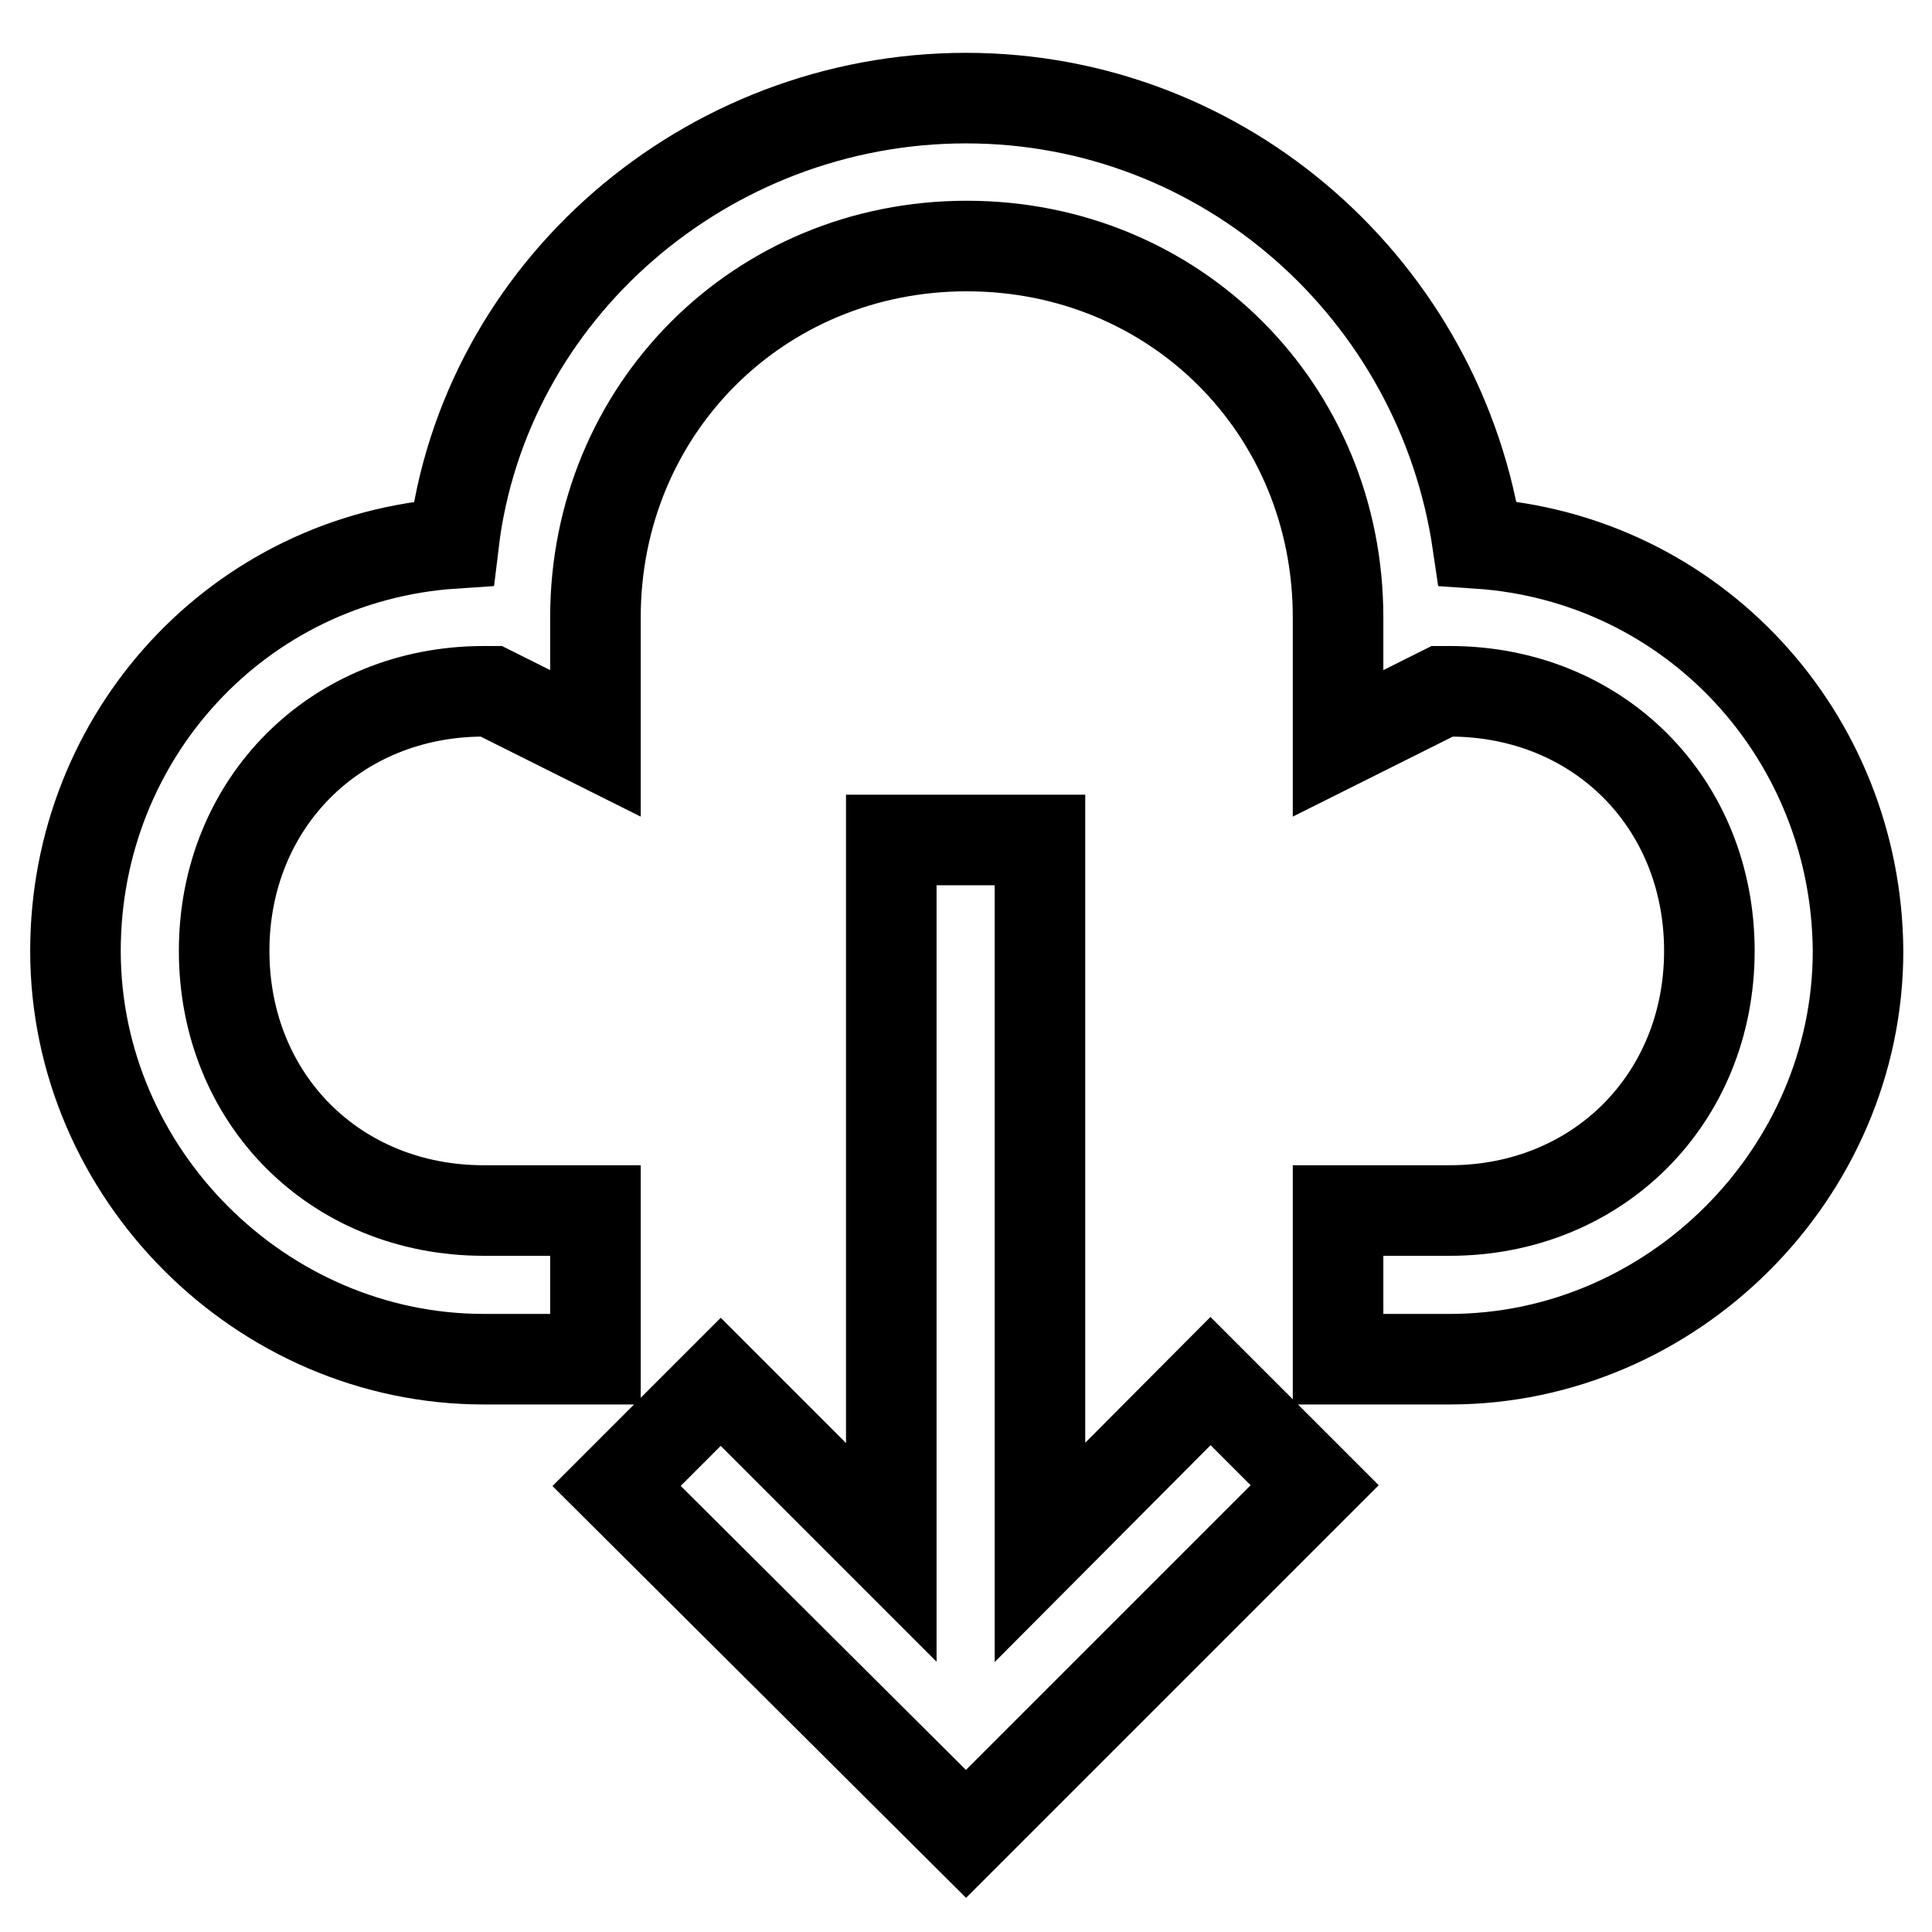 <?xml version="1.0" encoding="utf-8"?>
<!-- Svg Vector Icons : http://www.onlinewebfonts.com/icon -->
<!DOCTYPE svg PUBLIC "-//W3C//DTD SVG 1.1//EN" "http://www.w3.org/Graphics/SVG/1.1/DTD/svg11.dtd">
<svg version="1.1" xmlns="http://www.w3.org/2000/svg" xmlns:xlink="http://www.w3.org/1999/xlink" x="0px" y="0px" viewBox="0 0 256 256" enable-background="new 0 0 256 256" xml:space="preserve">
<g> <path stroke-width="12" fill-opacity="0" stroke="#000000"  d="M137.8,205.7v-94.4h-19.7v94.4l-22.6-22.6l-13.8,13.8L128,243l46.2-46.2l-13.8-13.8L137.8,205.7z M195.8,72 c-4.9-33.4-33.4-59-67.8-59S64.1,38.5,60.1,72C31.6,73.9,10,97.5,10,126c0,29.5,24.6,54.1,54.1,54.1h14.8v-19.7H64.1 c-19.7,0-34.4-14.8-34.4-34.4s14.8-34.4,34.4-34.4h1l13.8,6.9V81.8c0-27.5,21.6-49.2,49.2-49.2s49.2,21.6,49.2,49.2v16.7l13.8-6.9 h1c19.7,0,34.4,14.8,34.4,34.4s-14.8,34.4-34.4,34.4h-14.8v19.7h14.8c29.5,0,54.1-24.6,54.1-54.1C246,97.5,224.4,73.9,195.8,72z"/></g>
</svg>